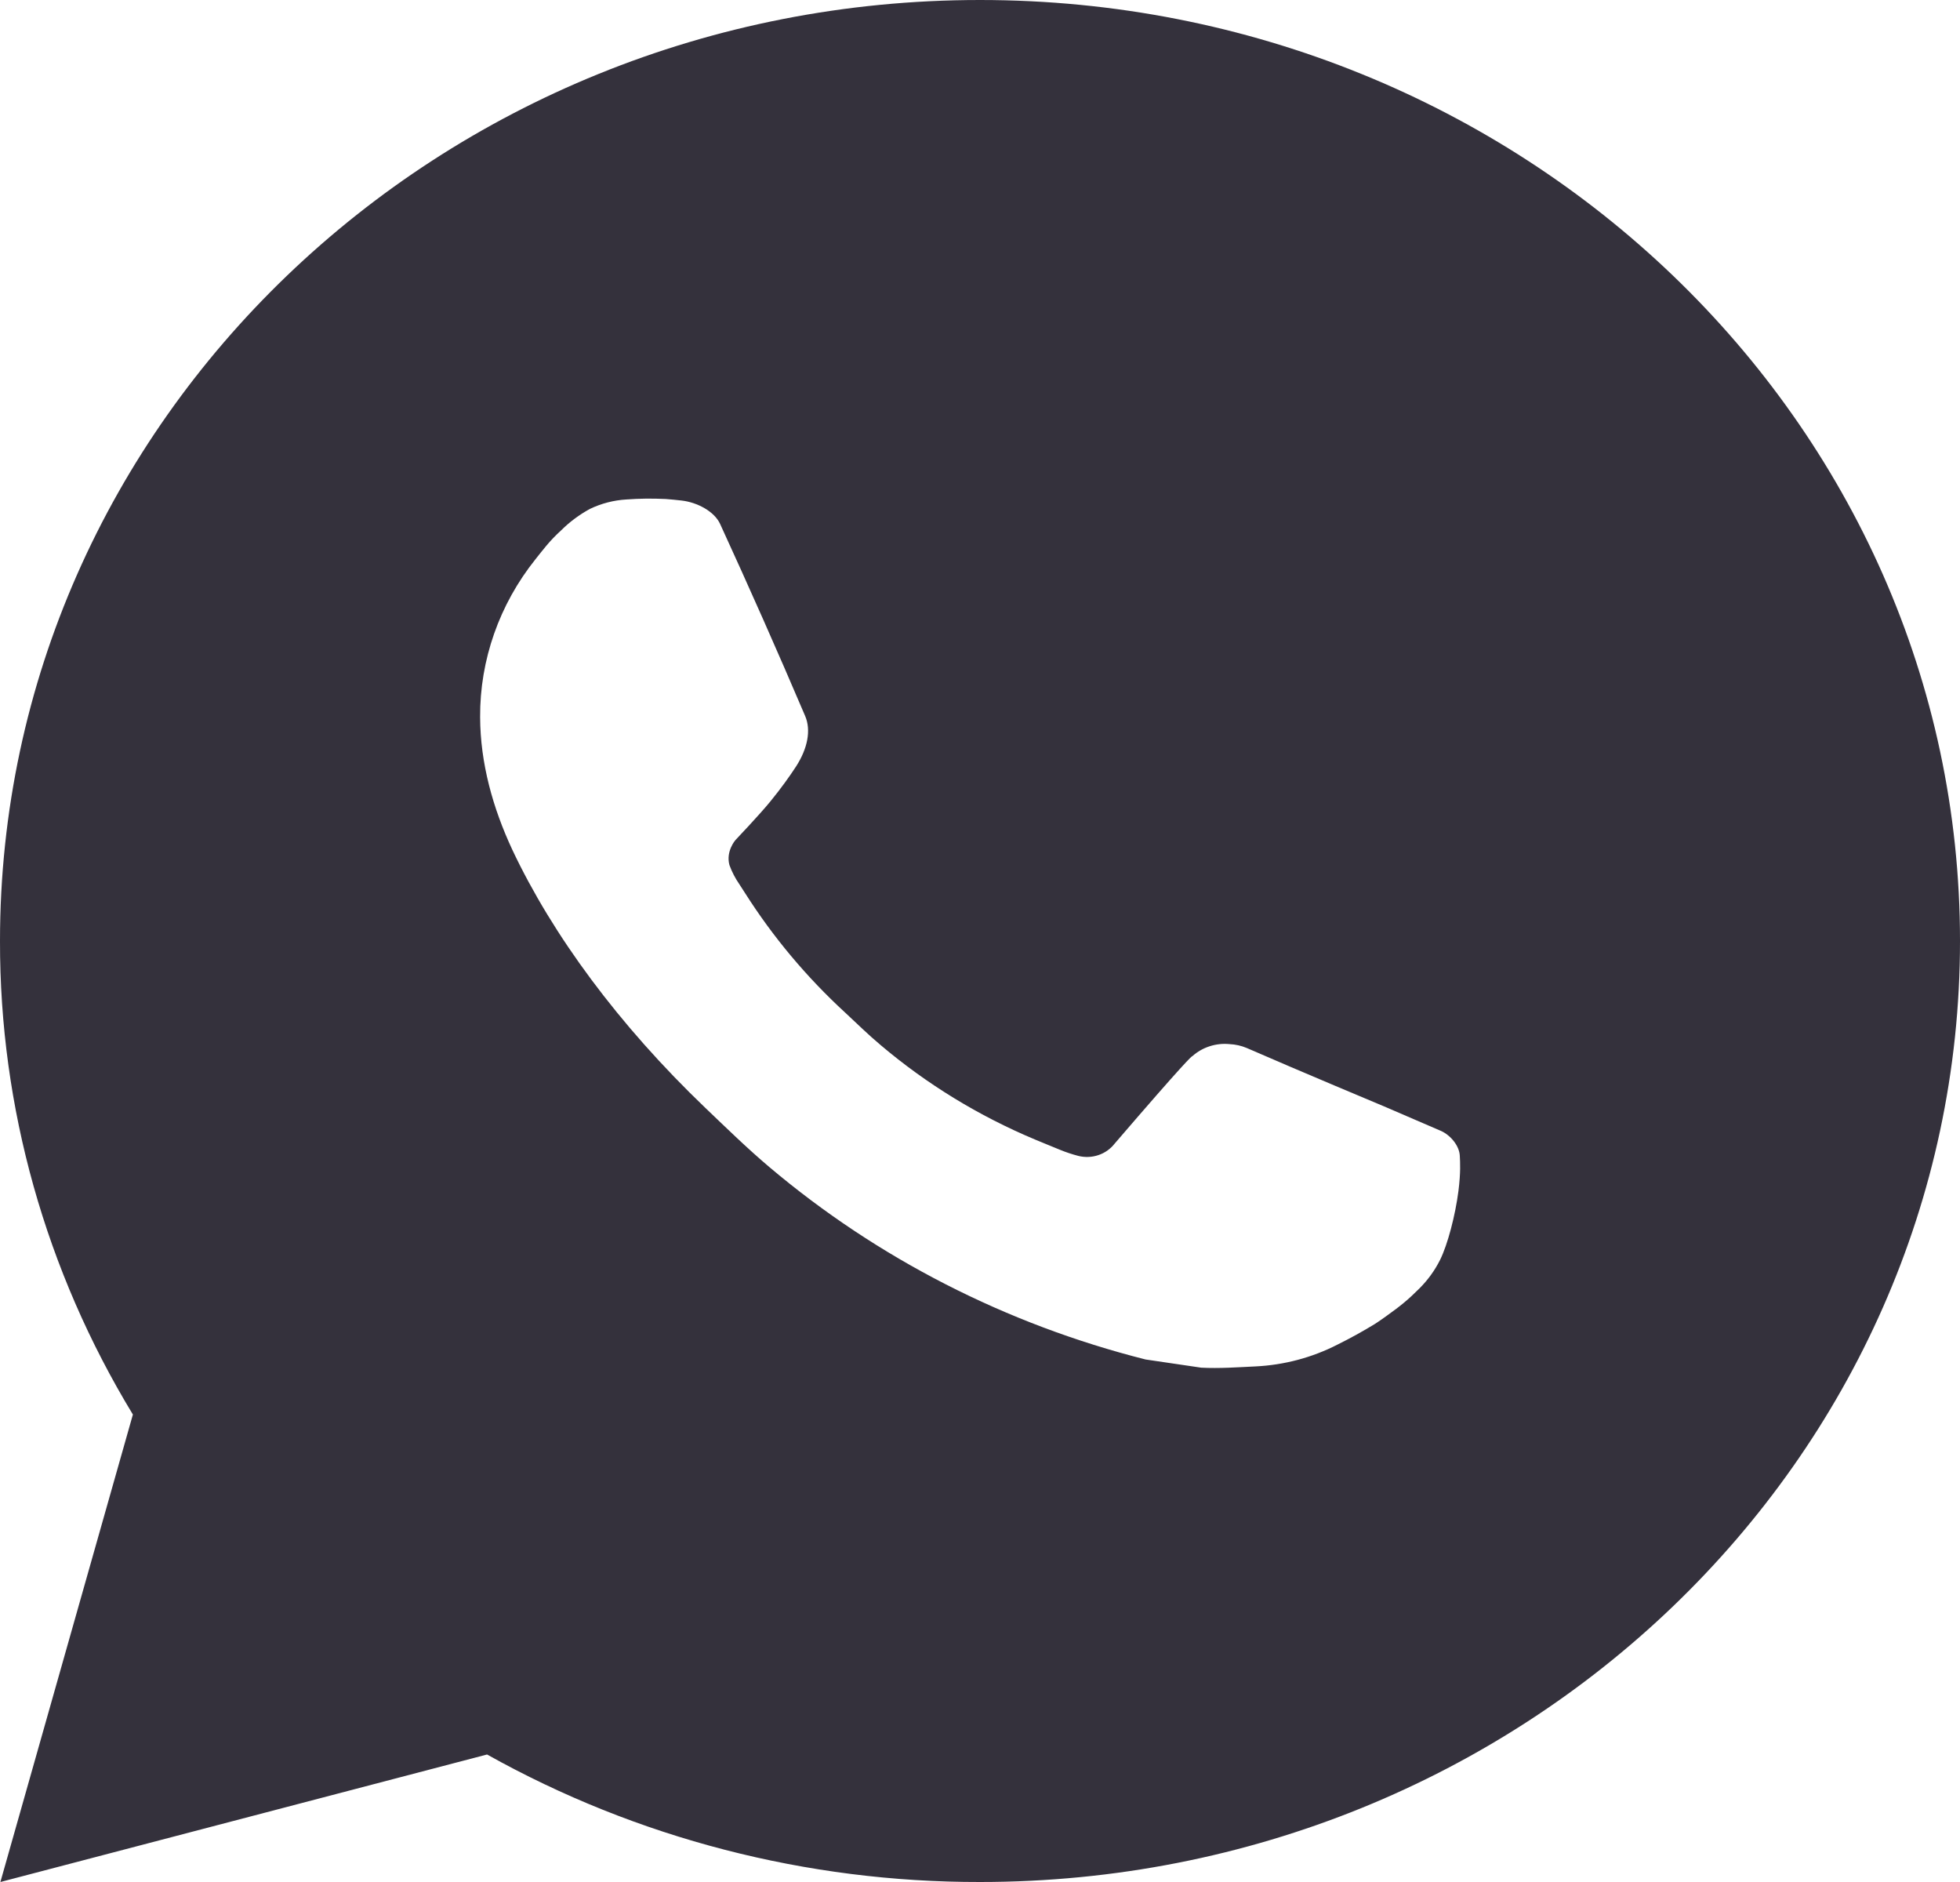 <?xml version="1.0" encoding="UTF-8"?> <svg xmlns="http://www.w3.org/2000/svg" width="50" height="48" viewBox="0 0 50 48" fill="none"><path d="M25 0C38.807 0 50 10.745 50 24C50 37.255 38.807 48 25 48C20.582 48.007 16.242 46.884 12.425 44.748L0.01 48L3.39 36.077C1.163 32.412 -0.007 28.243 3.47006e-05 24C3.47006e-05 10.745 11.193 0 25 0ZM16.48 12.72L15.98 12.739C15.656 12.758 15.34 12.84 15.05 12.979C14.779 13.127 14.531 13.311 14.315 13.526C14.015 13.798 13.845 14.033 13.662 14.261C12.738 15.415 12.24 16.832 12.248 18.288C12.252 19.464 12.572 20.609 13.072 21.679C14.095 23.844 15.777 26.136 17.997 28.26C18.532 28.771 19.058 29.285 19.622 29.762C22.381 32.094 25.668 33.775 29.223 34.673L30.642 34.882C31.105 34.906 31.567 34.872 32.032 34.85C32.761 34.814 33.471 34.625 34.115 34.296C34.442 34.134 34.762 33.958 35.072 33.768C35.072 33.768 35.18 33.701 35.385 33.552C35.722 33.312 35.93 33.142 36.21 32.861C36.417 32.654 36.597 32.412 36.735 32.136C36.93 31.745 37.125 30.998 37.205 30.377C37.265 29.902 37.248 29.642 37.24 29.482C37.23 29.225 37.008 28.958 36.765 28.846L35.31 28.219C35.31 28.219 33.135 27.31 31.805 26.729C31.666 26.67 31.517 26.637 31.365 26.63C31.194 26.613 31.021 26.632 30.858 26.685C30.695 26.737 30.546 26.823 30.42 26.935C30.407 26.93 30.24 27.067 28.433 29.17C28.329 29.303 28.186 29.405 28.022 29.46C27.858 29.516 27.681 29.523 27.512 29.482C27.35 29.44 27.19 29.387 27.035 29.323C26.725 29.198 26.617 29.15 26.405 29.064C24.97 28.463 23.642 27.651 22.468 26.657C22.152 26.393 21.86 26.105 21.56 25.826C20.576 24.922 19.719 23.899 19.01 22.783L18.863 22.555C18.757 22.402 18.671 22.237 18.608 22.063C18.512 21.71 18.76 21.427 18.76 21.427C18.76 21.427 19.367 20.789 19.65 20.443C19.925 20.107 20.157 19.781 20.308 19.548C20.602 19.092 20.695 18.624 20.54 18.262C19.84 16.62 19.115 14.986 18.37 13.363C18.223 13.042 17.785 12.811 17.387 12.766C17.253 12.751 17.117 12.737 16.983 12.727C16.647 12.711 16.31 12.714 15.975 12.737L16.48 12.72Z" fill="#34313C"></path></svg> 